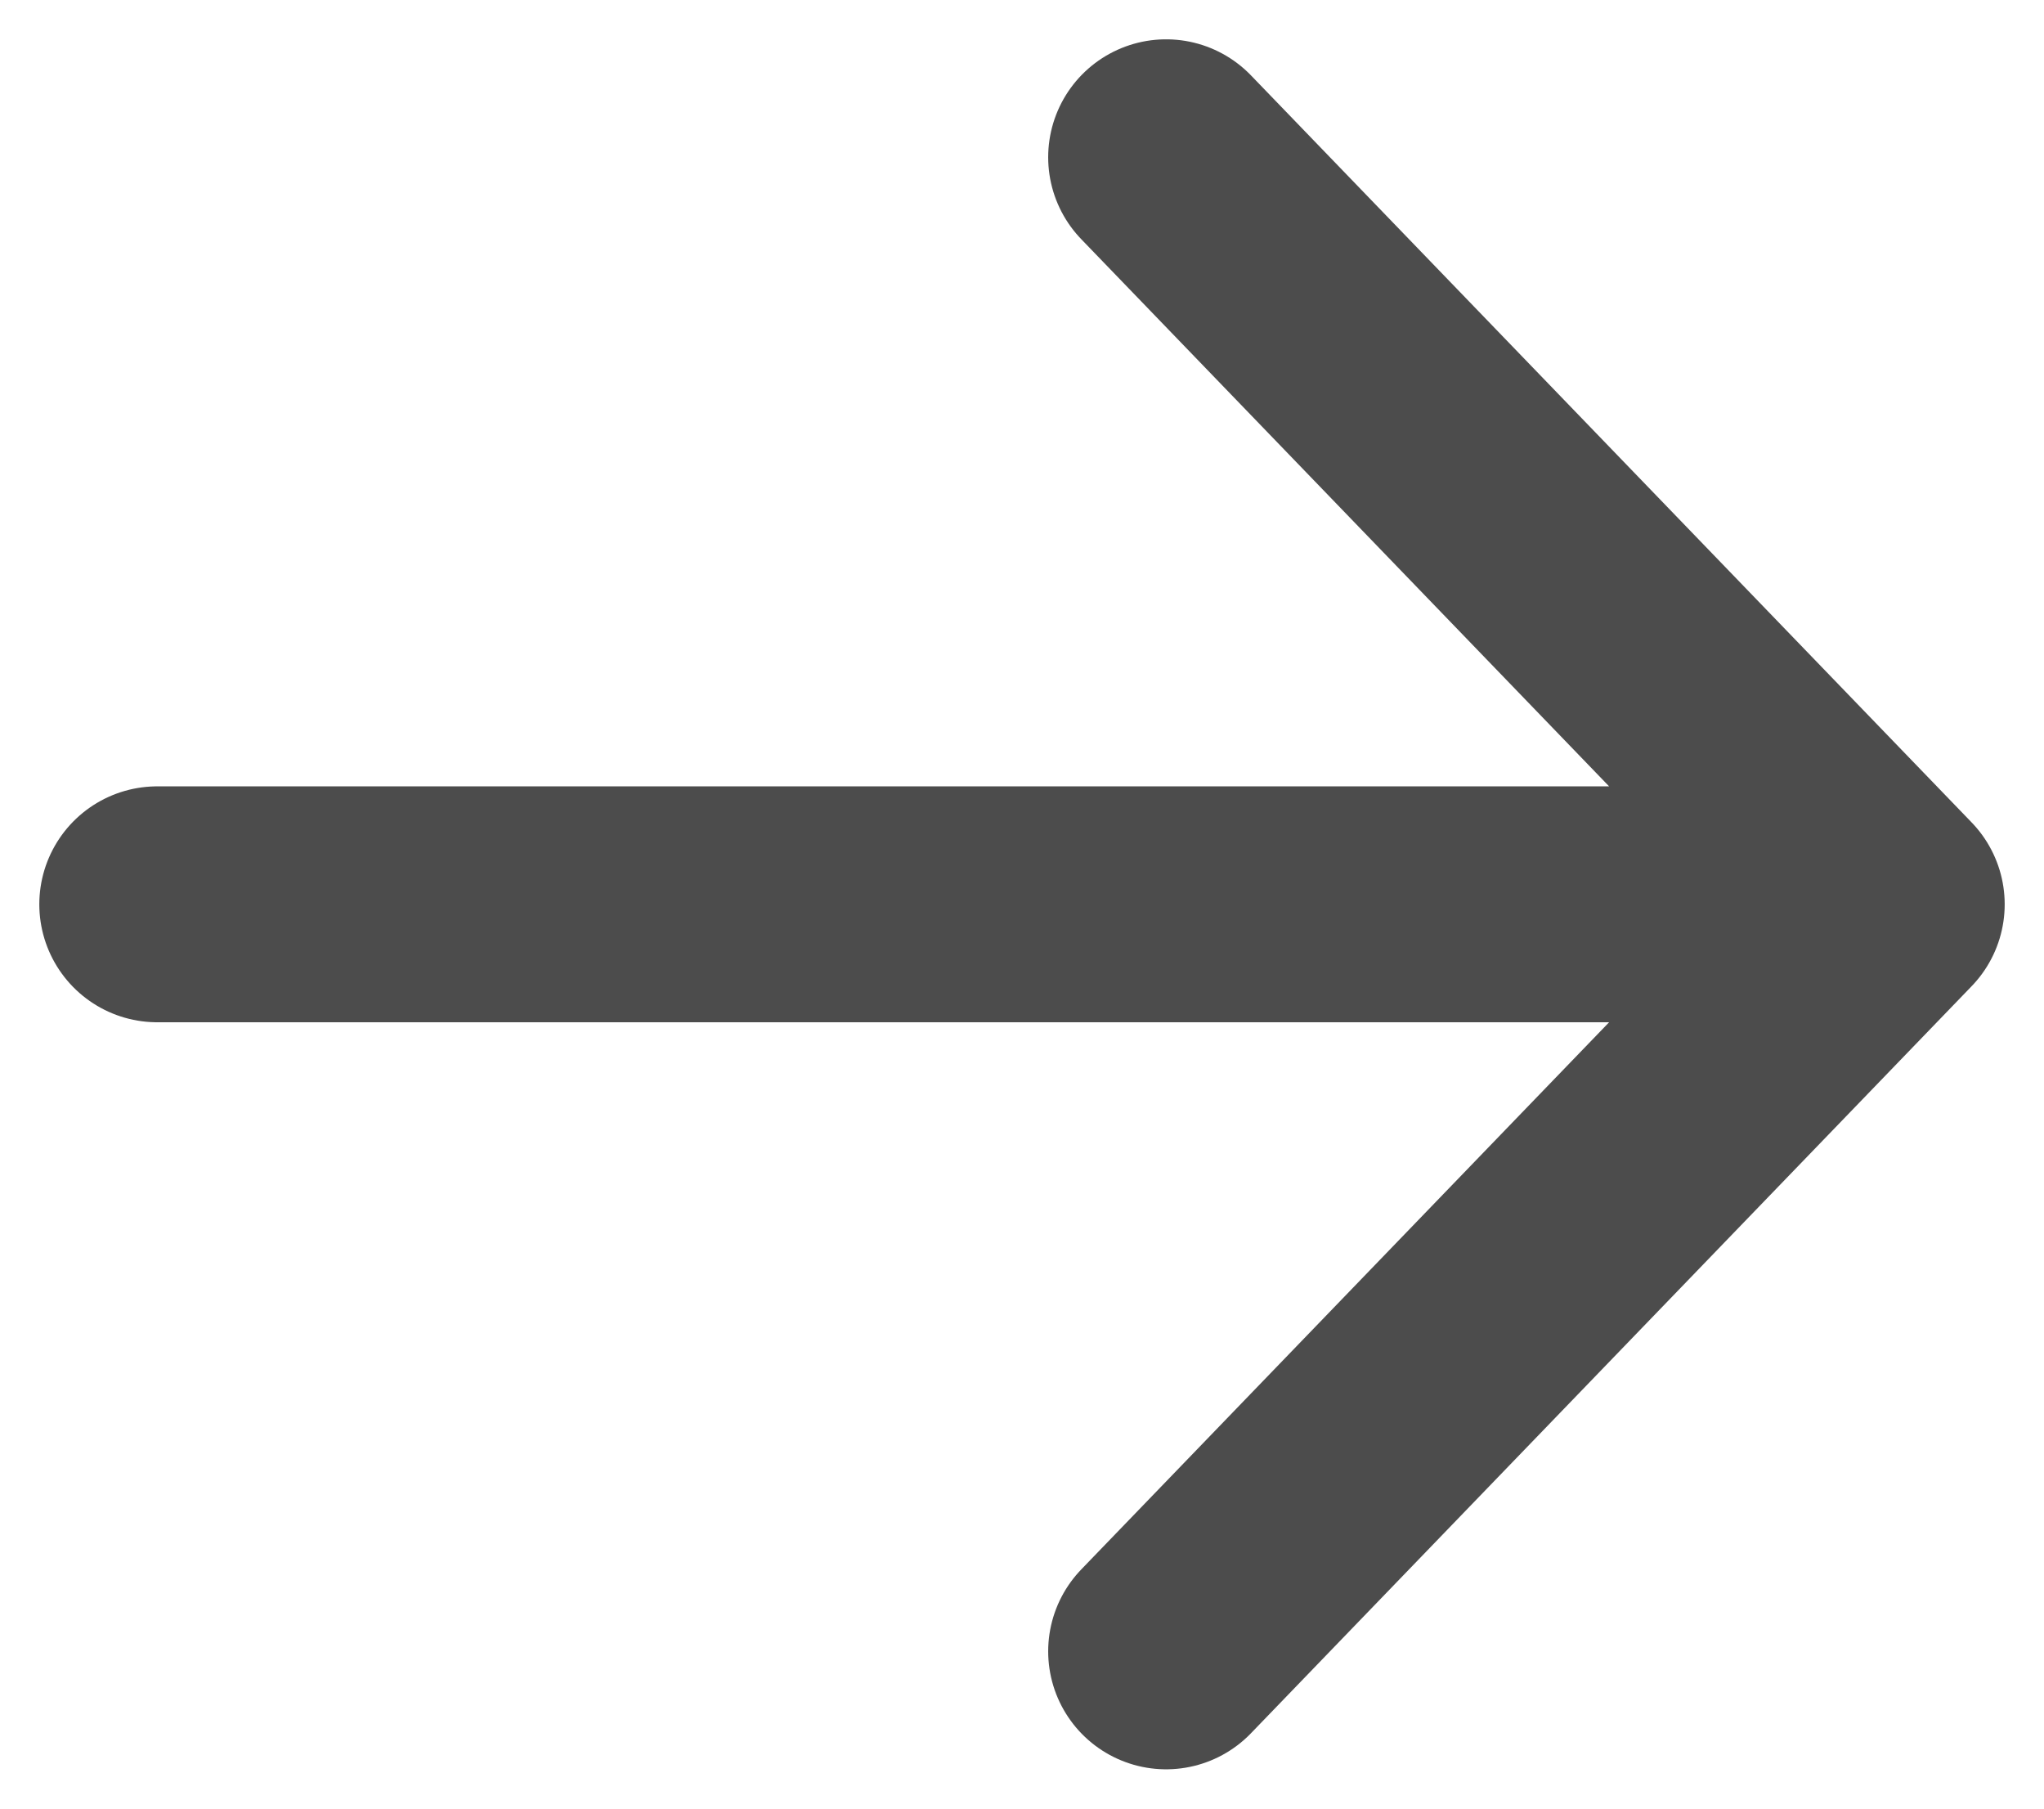 <svg width="26" height="23" viewBox="0 0 26 23" fill="none" xmlns="http://www.w3.org/2000/svg">
<path d="M24 11.5L2 11.5M24 11.5L14.833 21M24 11.5L14.833 2" stroke="black" stroke-opacity="0.7" stroke-width="3" stroke-linecap="round" stroke-linejoin="round"/>
</svg>
